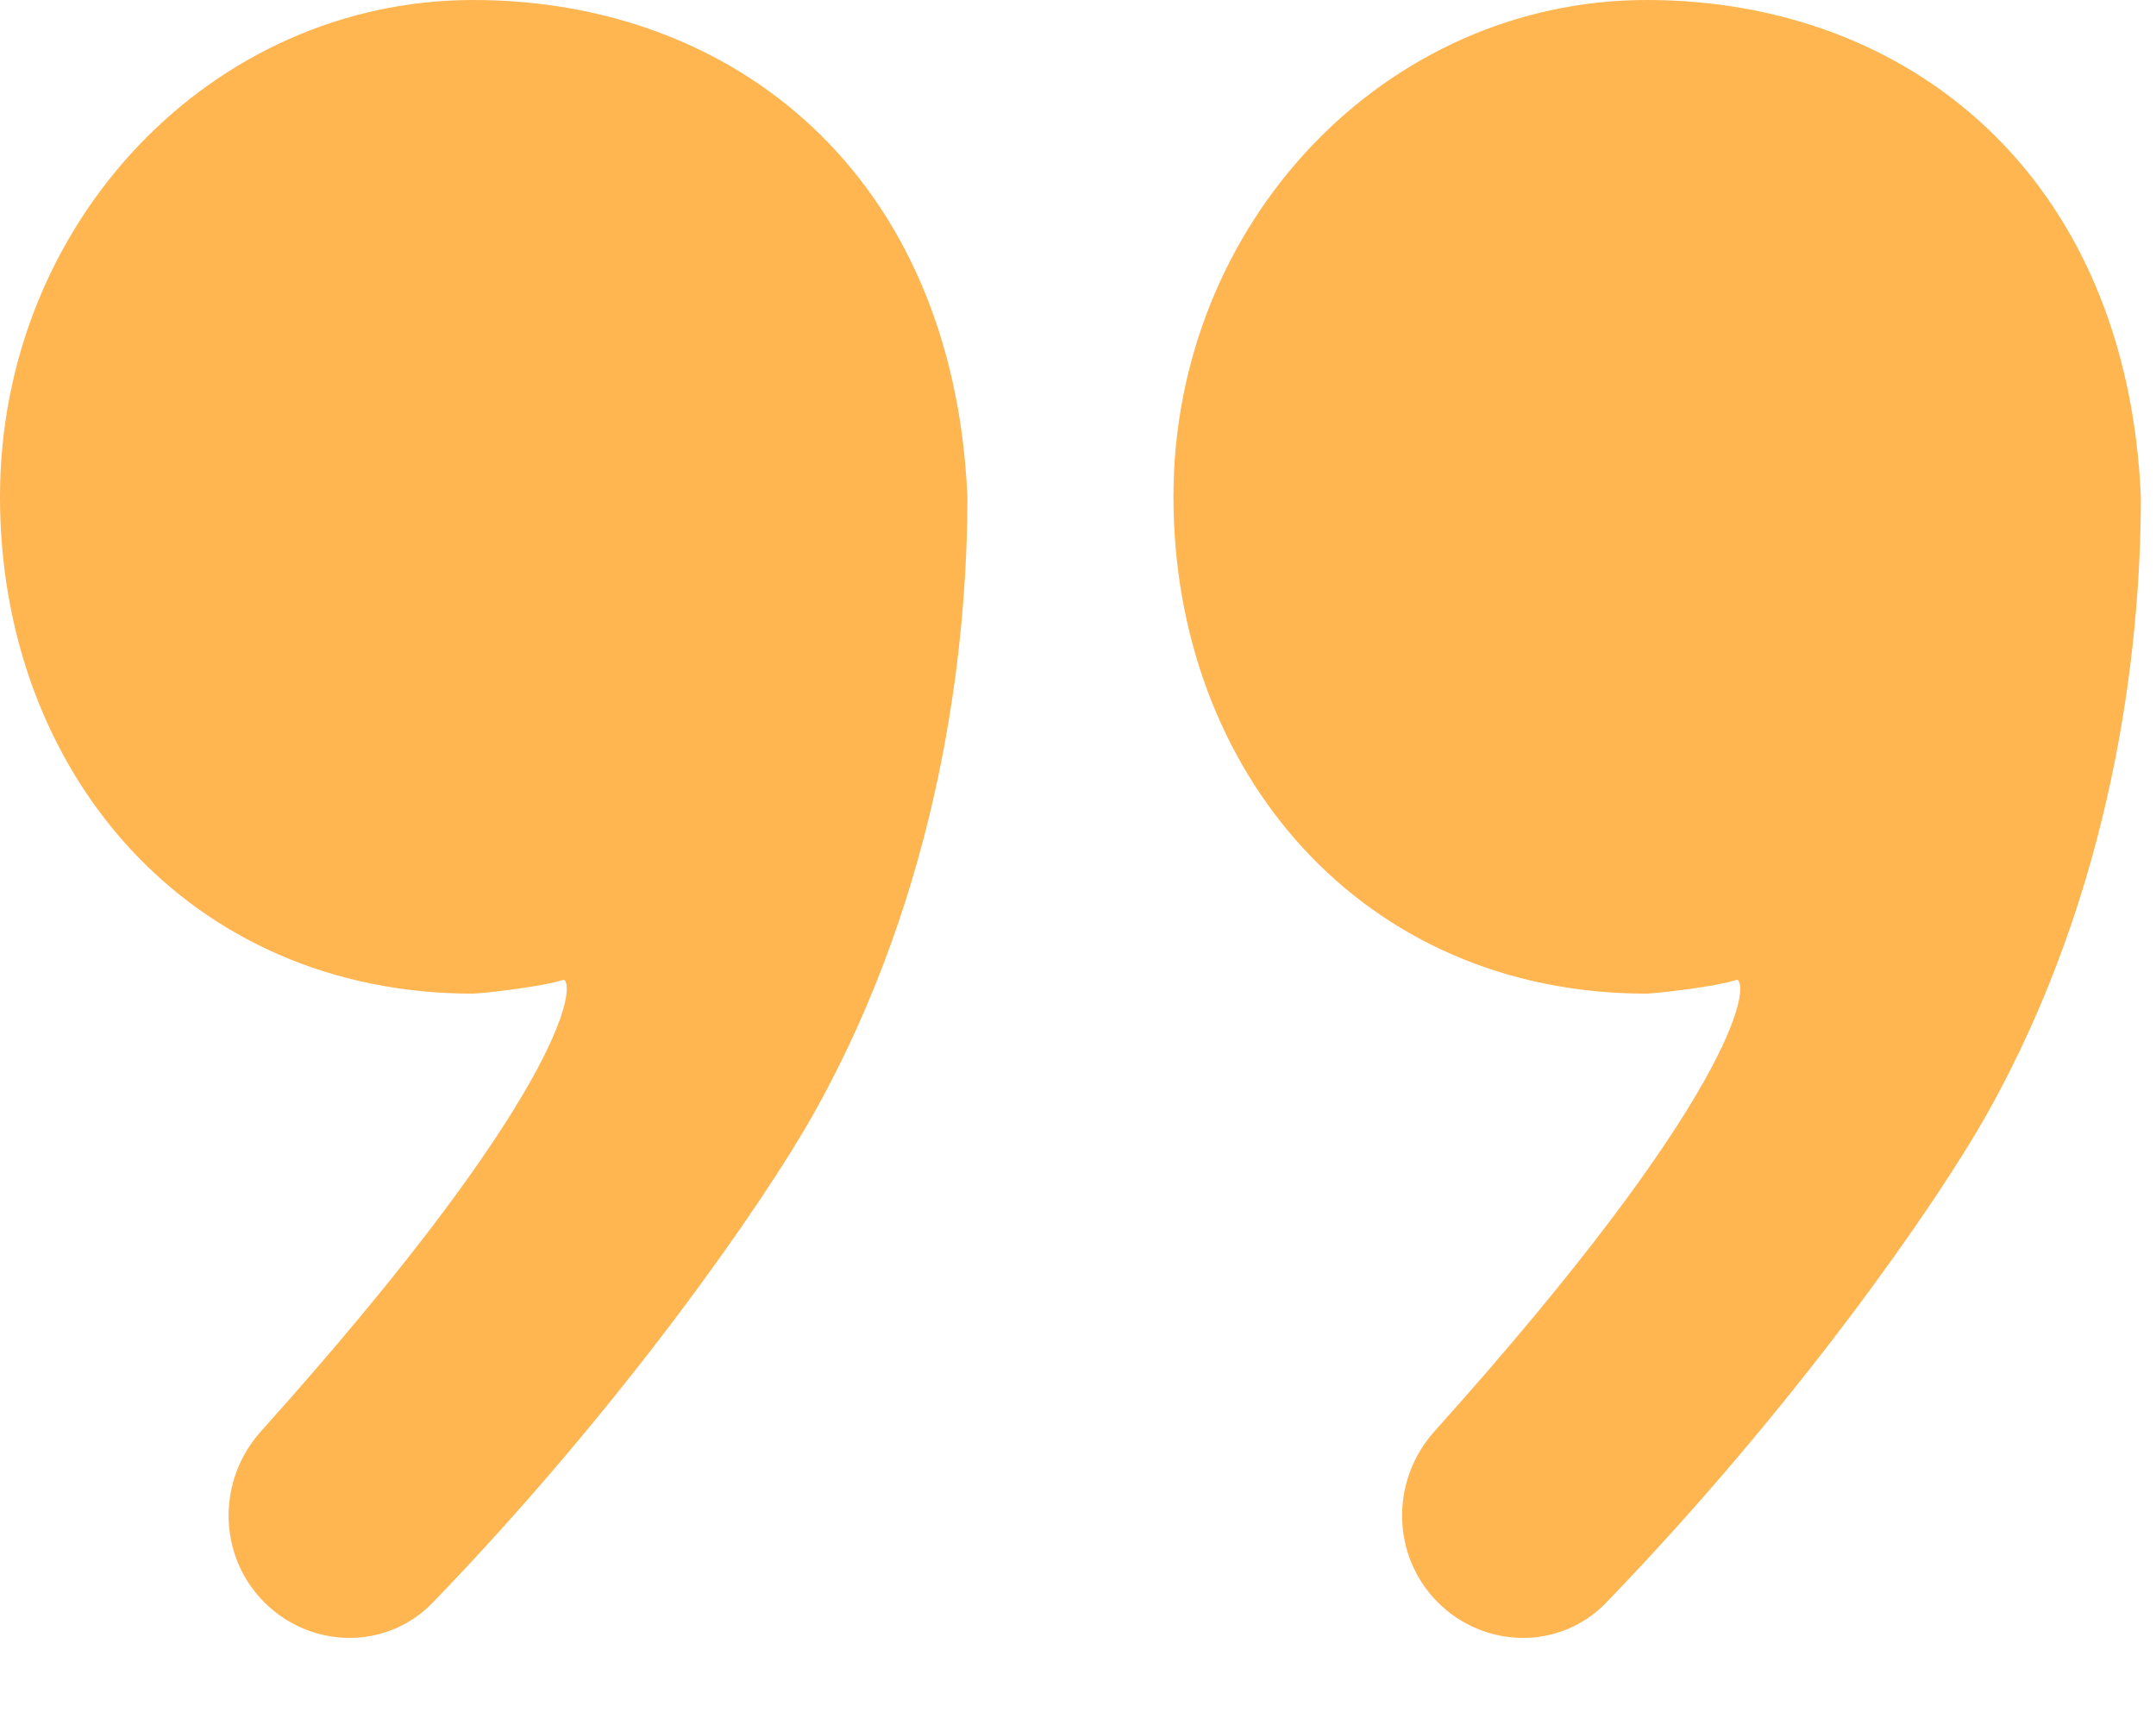 <?xml version="1.0" encoding="UTF-8"?> <svg xmlns="http://www.w3.org/2000/svg" width="40" height="32" viewBox="0 0 40 32" fill="none"><path d="M17.948 9.217C17.948 12.072 17.431 16.486 15.107 20.64C14.159 22.334 11.518 26.12 8.025 29.733C7.171 30.615 5.766 30.591 4.9 29.72V29.72C4.039 28.855 4.025 27.462 4.84 26.554C10.421 20.338 10.697 18.294 10.459 18.174C10.071 18.303 9.049 18.417 8.78 18.433C3.486 18.433 0 14.307 0 9.217C0 4.126 3.931 0 8.78 0C13.629 0 17.689 3.245 17.948 9.217Z" fill="#FFB550"></path><path d="M39.719 9.217C39.719 12.072 39.203 16.486 36.878 20.64C35.931 22.334 33.289 26.12 29.796 29.733C28.943 30.615 27.537 30.591 26.671 29.72V29.72C25.811 28.855 25.797 27.462 26.612 26.554C32.192 20.338 32.469 18.294 32.23 18.174C31.843 18.303 30.82 18.417 30.552 18.433C25.258 18.433 21.771 14.307 21.771 9.217C21.771 4.126 25.703 0 30.552 0C35.401 0 39.461 3.245 39.719 9.217Z" fill="#FFB550"></path></svg> 